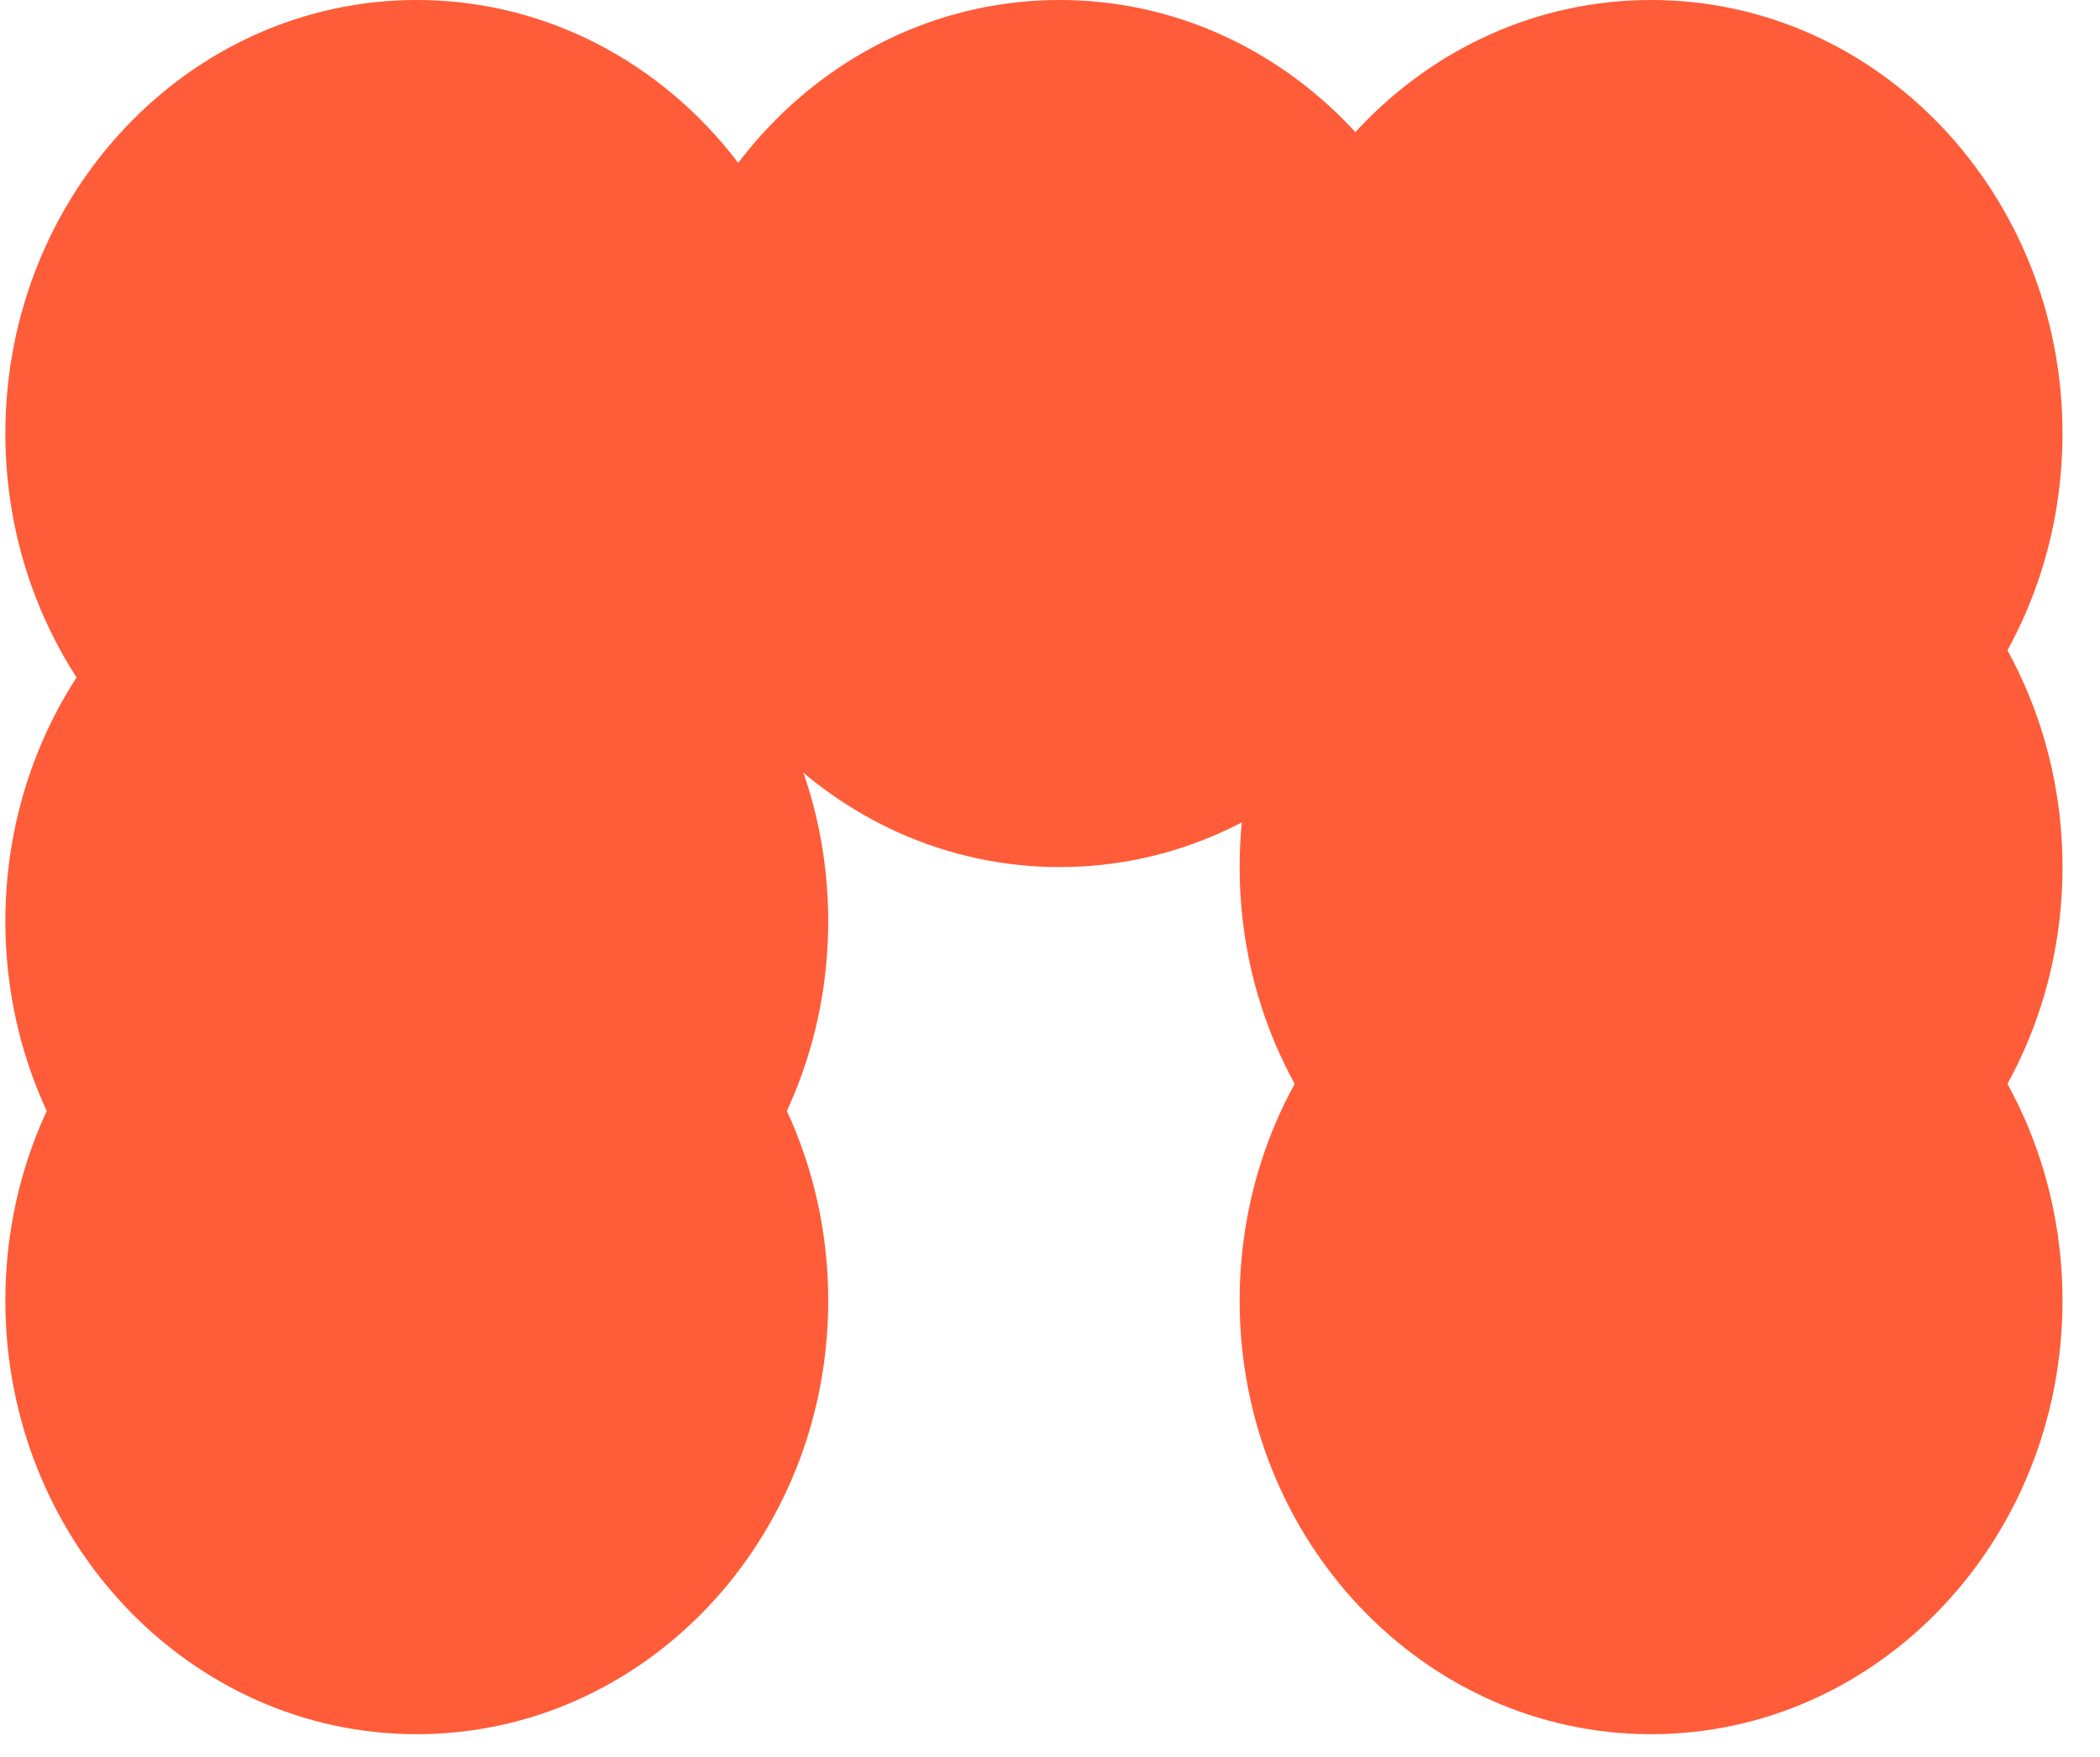 <?xml version="1.0" encoding="UTF-8"?>
<svg xmlns="http://www.w3.org/2000/svg" width="49" height="41" viewBox="0 0 49 41" fill="none">
  <path d="M48.125 20.235C48.125 25.823 43.827 30.353 38.525 30.353C33.223 30.353 28.925 25.823 28.925 20.235C28.925 14.648 33.223 10.118 38.525 10.118C43.827 10.118 48.125 14.648 48.125 20.235Z" fill="#FF5C39"></path>
  <path d="M48.125 30.353C48.125 35.941 43.827 40.471 38.525 40.471C33.223 40.471 28.925 35.941 28.925 30.353C28.925 24.765 33.223 20.235 38.525 20.235C43.827 20.235 48.125 24.765 48.125 30.353Z" fill="#FF5C39"></path>
  <path d="M48.125 10.118C48.125 15.706 43.827 20.235 38.525 20.235C33.223 20.235 28.925 15.706 28.925 10.118C28.925 4.53 33.223 0 38.525 0C43.827 0 48.125 4.53 48.125 10.118Z" fill="#FF5C39"></path>
  <path d="M19.325 10.118C19.325 15.706 15.027 20.235 9.725 20.235C4.423 20.235 0.125 15.706 0.125 10.118C0.125 4.53 4.423 0 9.725 0C15.027 0 19.325 4.53 19.325 10.118Z" fill="#FF5C39"></path>
  <path d="M19.325 21.5C19.325 27.088 15.027 31.618 9.725 31.618C4.423 31.618 0.125 27.088 0.125 21.5C0.125 15.912 4.423 11.383 9.725 11.383C15.027 11.383 19.325 15.912 19.325 21.5Z" fill="#FF5C39"></path>
  <path d="M19.325 30.353C19.325 35.941 15.027 40.471 9.725 40.471C4.423 40.471 0.125 35.941 0.125 30.353C0.125 24.765 4.423 20.235 9.725 20.235C15.027 20.235 19.325 24.765 19.325 30.353Z" fill="#FF5C39"></path>
  <path d="M34.325 10.118C34.325 15.706 30.027 20.235 24.725 20.235C19.423 20.235 15.125 15.706 15.125 10.118C15.125 4.53 19.423 0 24.725 0C30.027 0 34.325 4.53 34.325 10.118Z" fill="#FF5C39"></path>
</svg>

